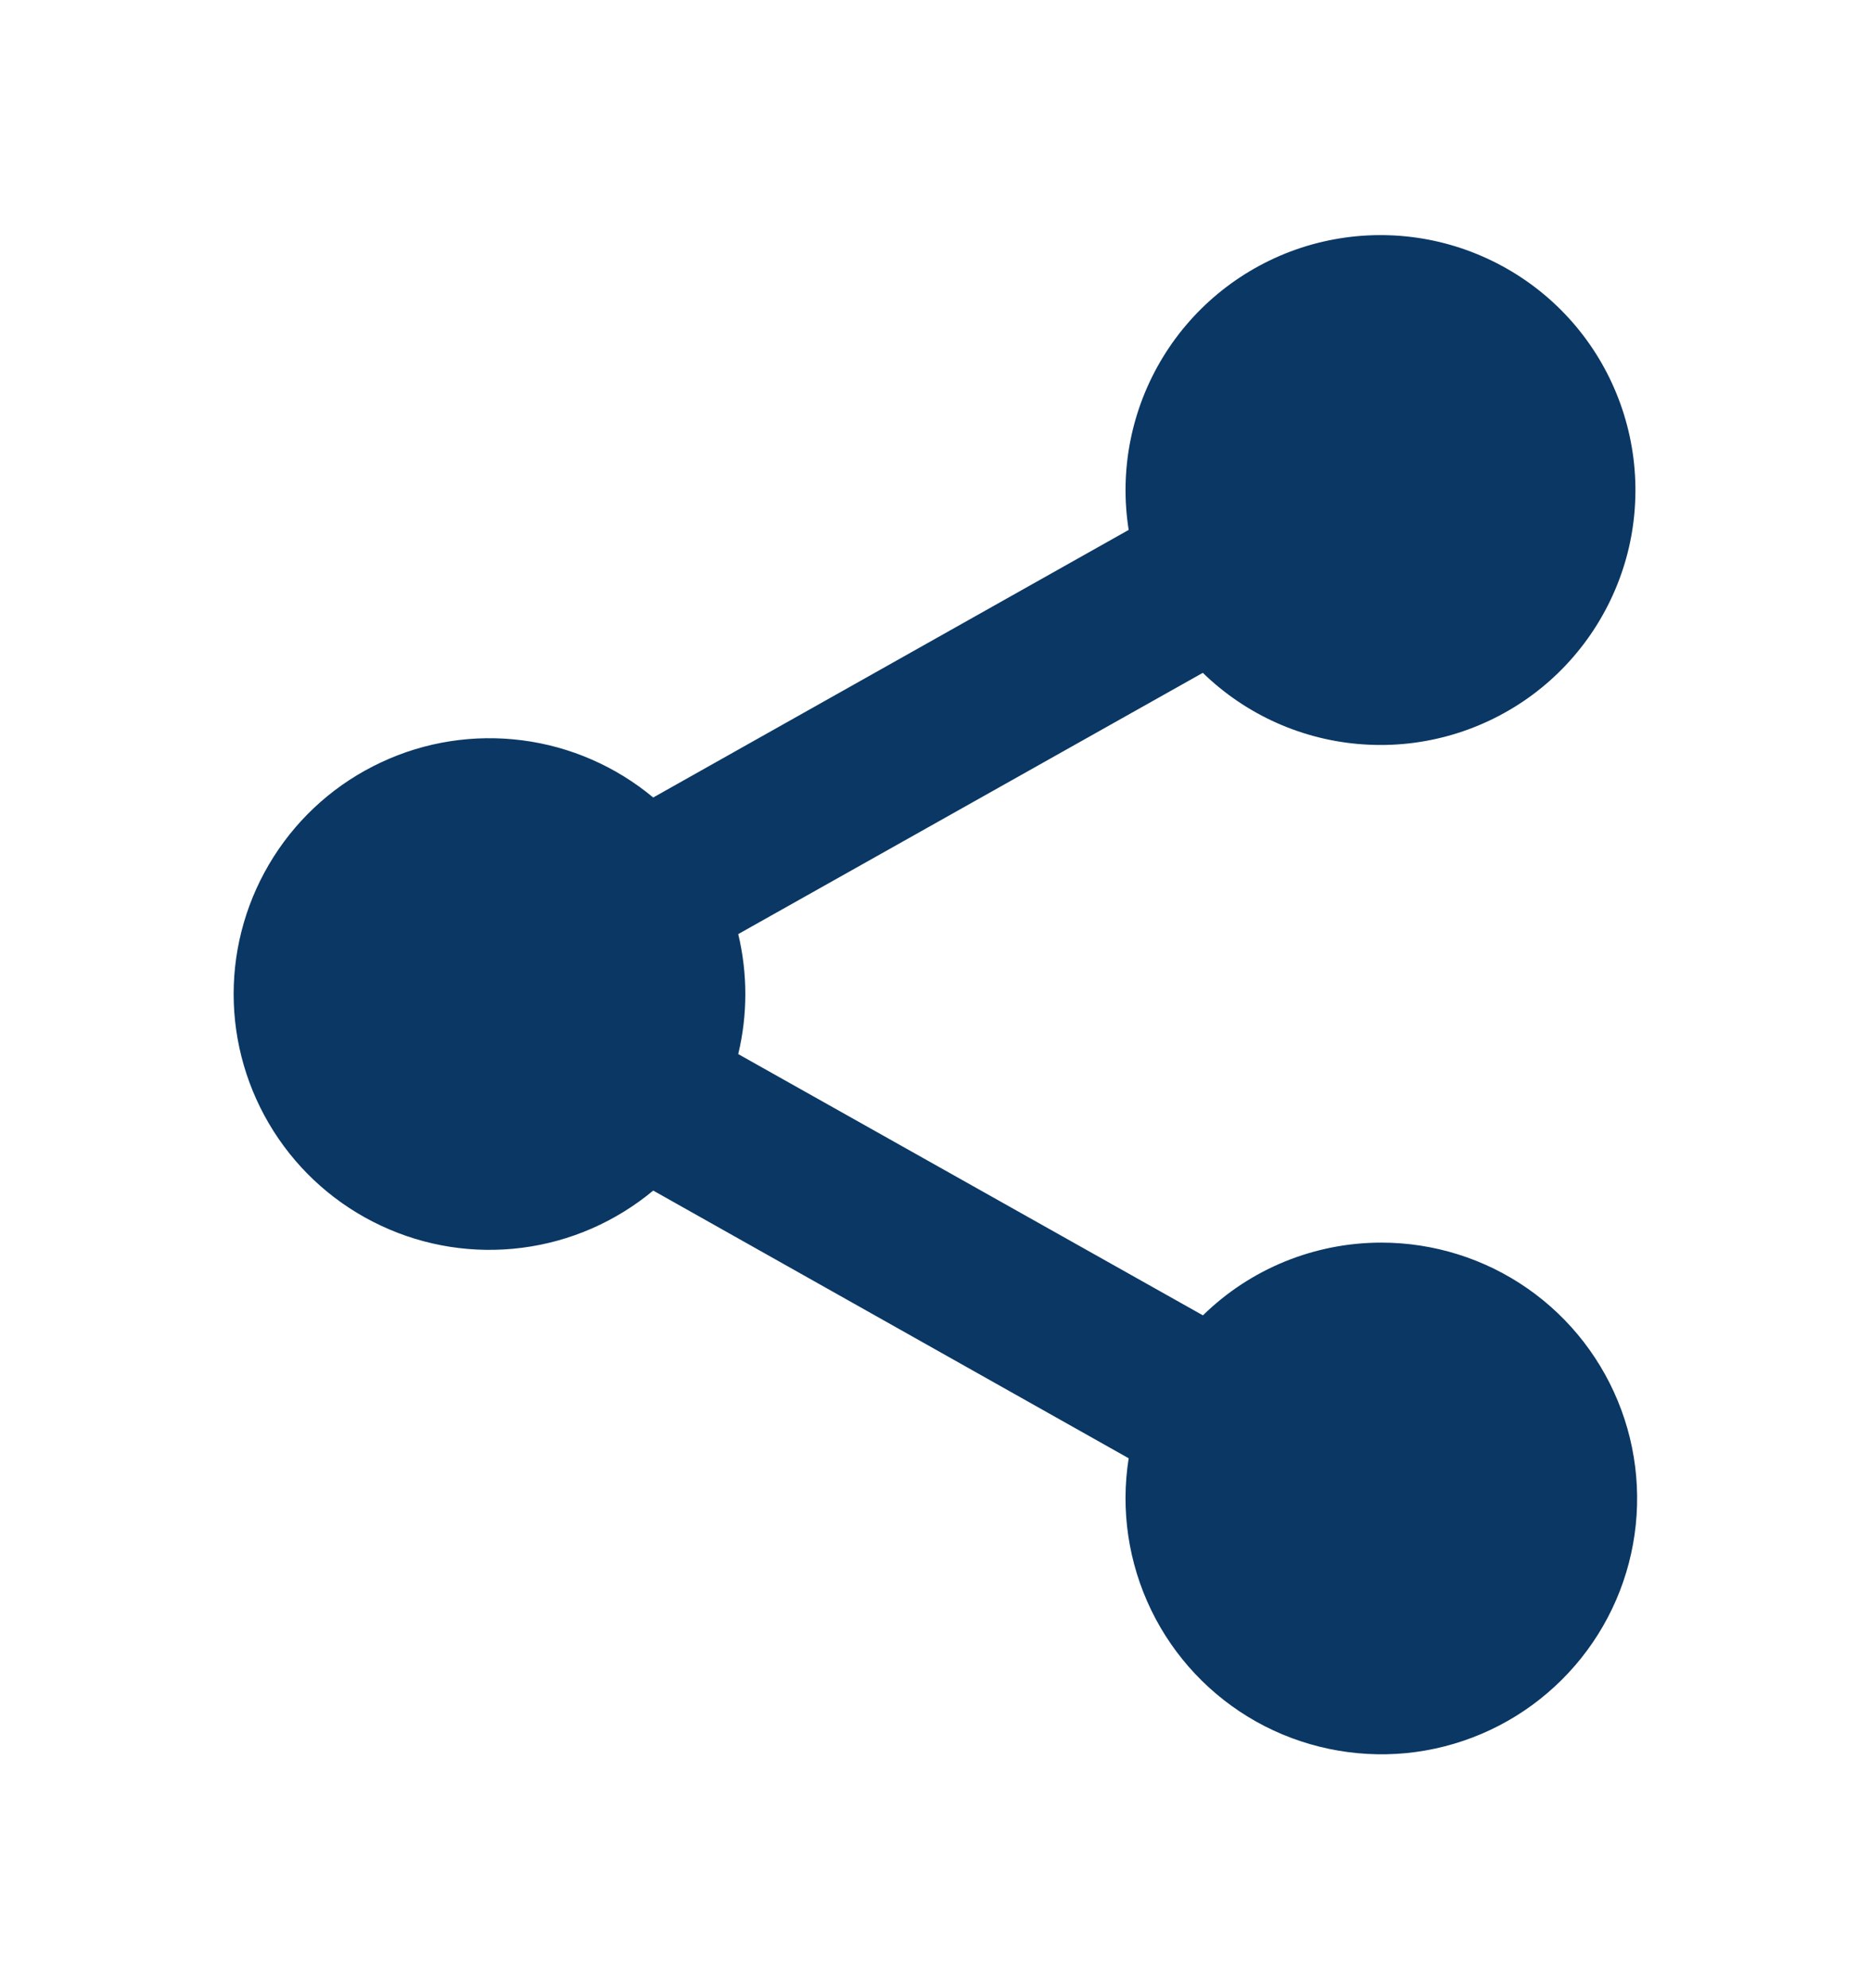<svg width="16" height="17" viewBox="0 0 16 17" fill="none" xmlns="http://www.w3.org/2000/svg">
<g id="share-social-sharp">
<path id="Vector" d="M11.813 10.625C11.242 10.625 10.694 10.848 10.287 11.247L6.313 9.013C6.394 8.676 6.394 8.324 6.313 7.987L10.286 5.753C10.657 6.114 11.144 6.331 11.661 6.365C12.177 6.4 12.689 6.249 13.105 5.941C13.521 5.632 13.813 5.185 13.93 4.681C14.046 4.176 13.979 3.647 13.741 3.187C13.503 2.727 13.109 2.368 12.629 2.172C12.15 1.976 11.617 1.958 11.125 2.119C10.633 2.281 10.214 2.613 9.945 3.054C9.675 3.496 9.571 4.02 9.652 4.531L5.586 6.819C5.266 6.553 4.878 6.383 4.465 6.33C4.053 6.277 3.634 6.342 3.258 6.519C2.881 6.695 2.563 6.975 2.34 7.326C2.117 7.677 1.998 8.084 1.998 8.499C1.998 8.915 2.117 9.322 2.34 9.673C2.563 10.024 2.881 10.304 3.258 10.48C3.634 10.657 4.053 10.722 4.465 10.669C4.878 10.616 5.266 10.446 5.586 10.18L9.652 12.469C9.582 12.911 9.649 13.363 9.844 13.766C10.039 14.169 10.353 14.502 10.743 14.721C11.133 14.939 11.581 15.033 12.026 14.99C12.471 14.946 12.893 14.767 13.233 14.476C13.573 14.186 13.816 13.798 13.929 13.366C14.042 12.933 14.02 12.476 13.865 12.056C13.71 11.636 13.431 11.274 13.064 11.018C12.697 10.762 12.26 10.625 11.813 10.625Z" fill="#0A3763"/>
</g>
</svg>
